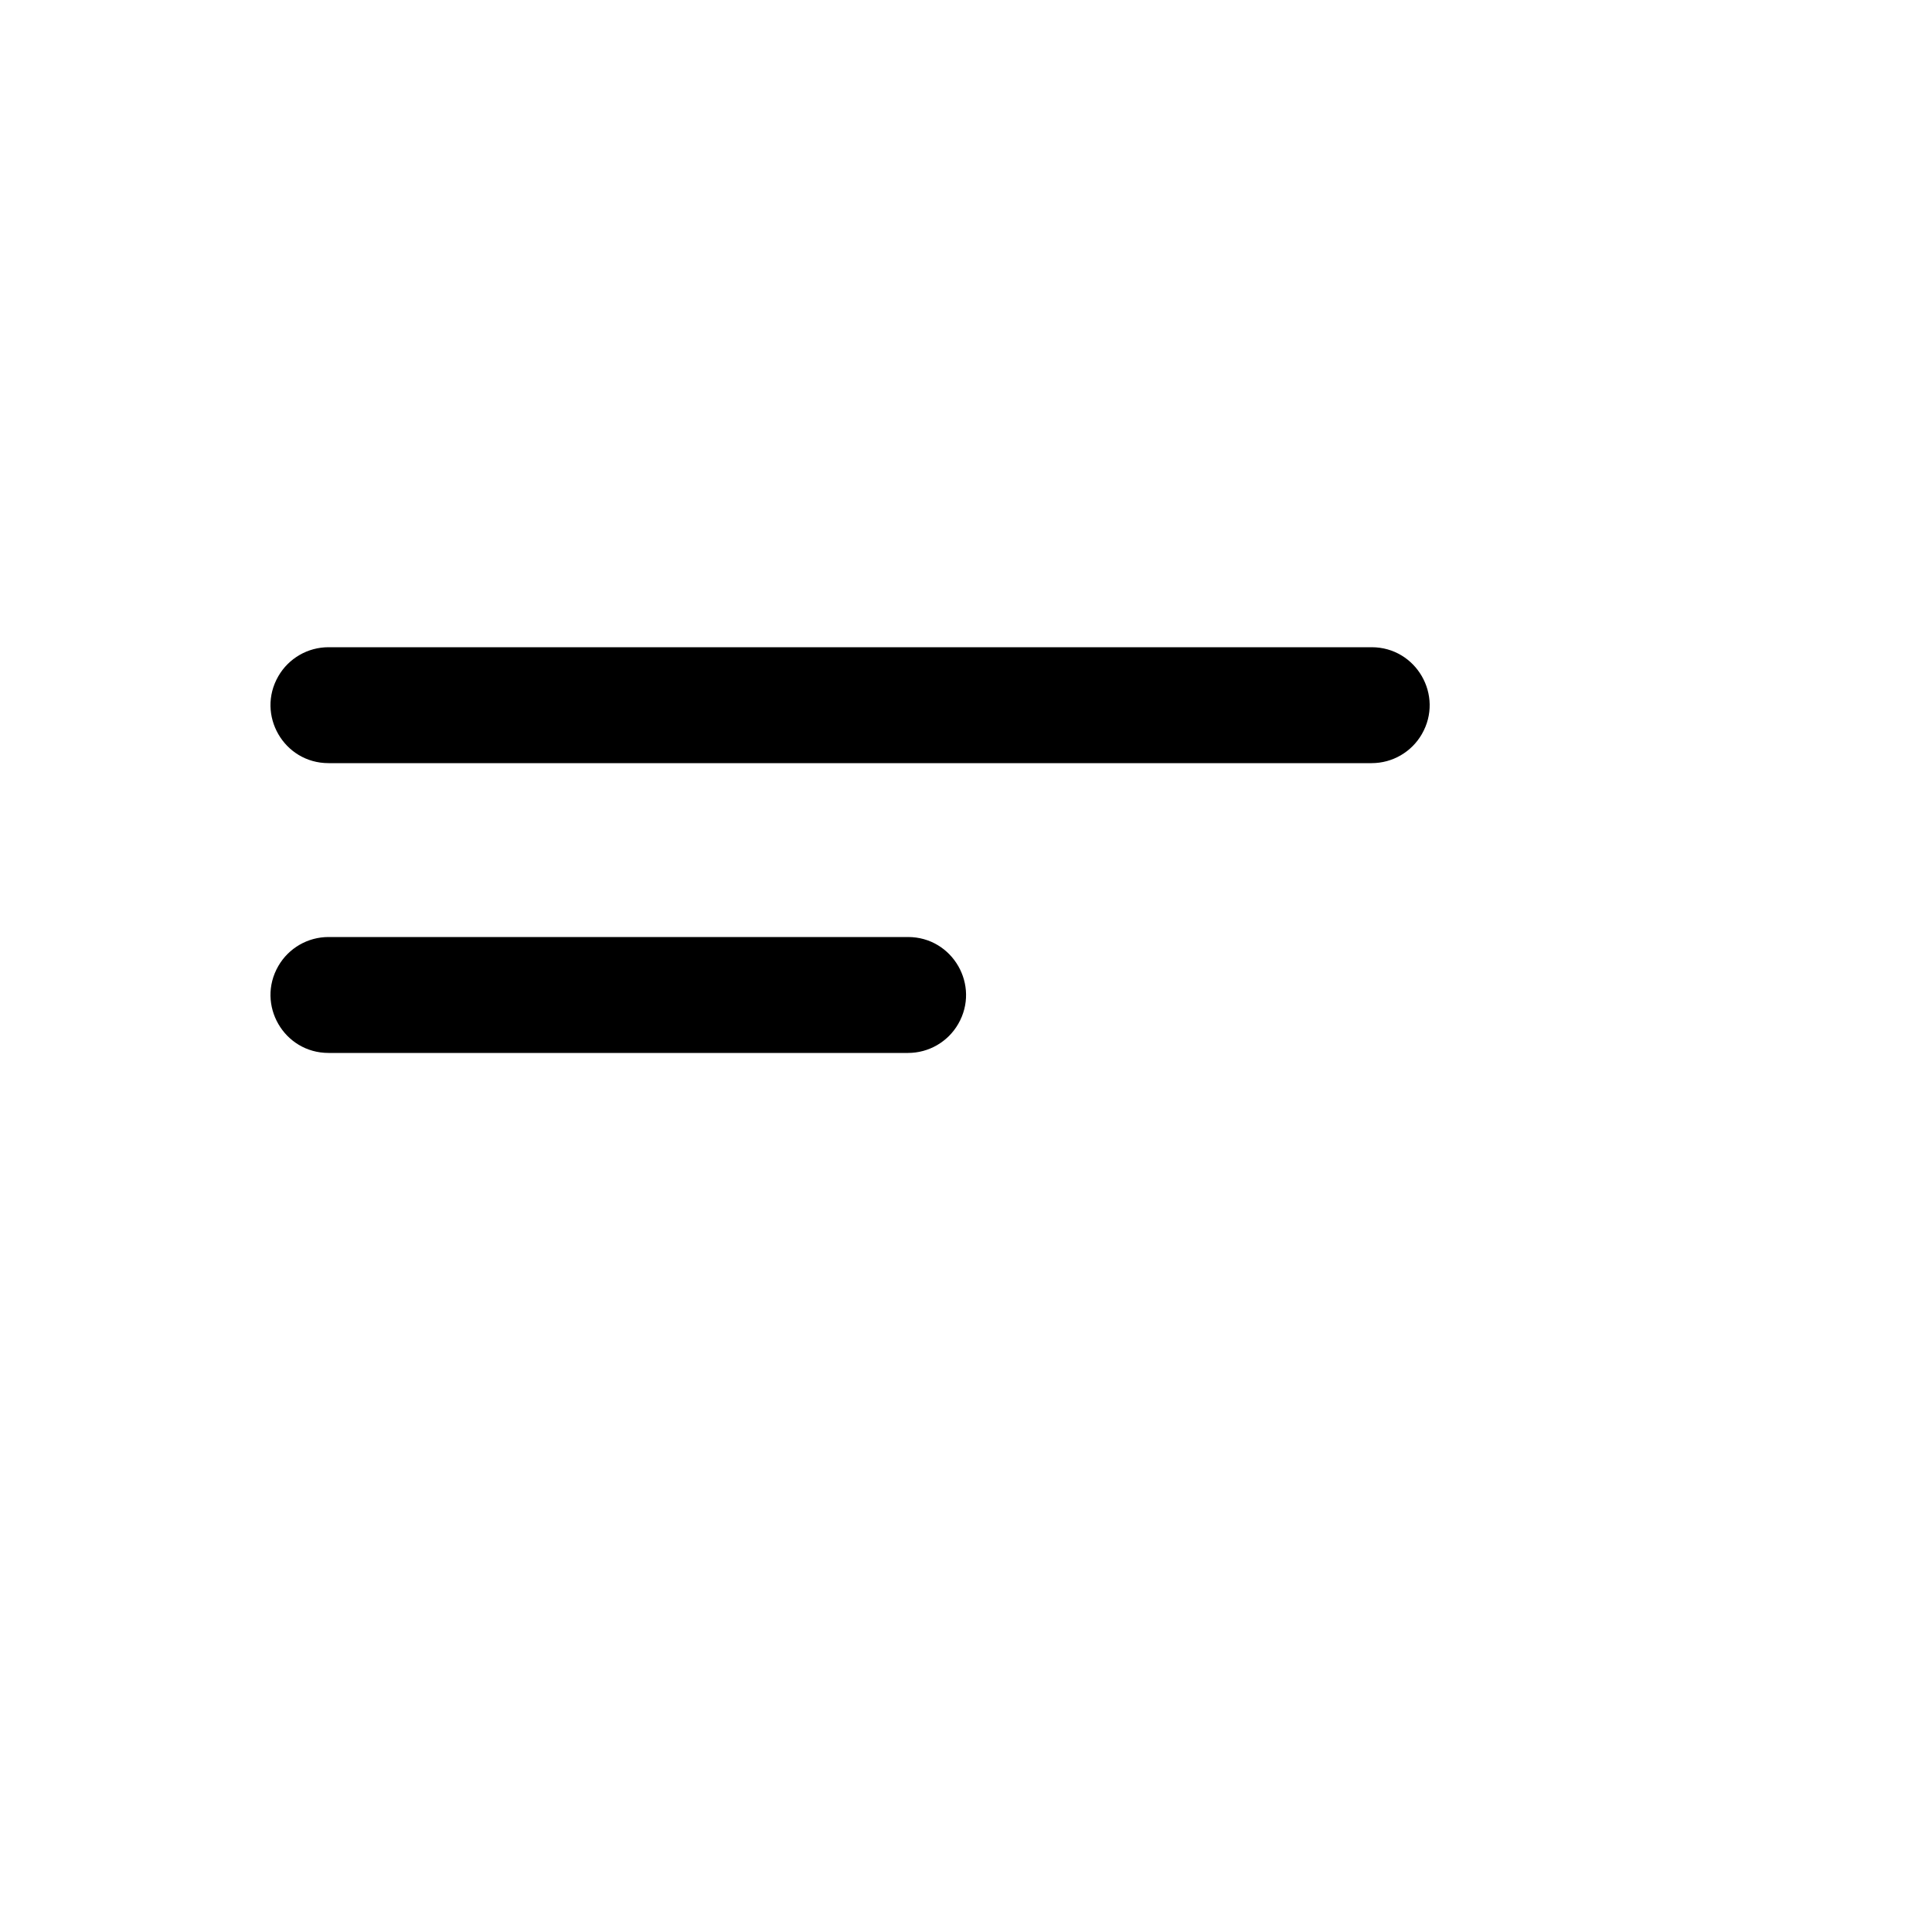 <svg xmlns="http://www.w3.org/2000/svg" version="1.1" xmlns:xlink="http://www.w3.org/1999/xlink" width="100%" height="100%" id="svgWorkerArea" viewBox="-25 -25 625 625" xmlns:idraw="https://idraw.muisca.co" style="background: white;"><defs id="defsdoc"><pattern id="patternBool" x="0" y="0" width="10" height="10" patternUnits="userSpaceOnUse" patternTransform="rotate(35)"><circle cx="5" cy="5" r="4" style="stroke: none;fill: #ff000070;"></circle></pattern></defs><g id="fileImp-81707380" class="cosito"><path id="pathImp-271509509" class="grouped" d="M268.747 315.625C268.747 315.625 81.275 315.625 81.275 315.625 66.843 315.625 57.824 300.001 65.04 287.5 68.388 281.699 74.576 278.125 81.275 278.125 81.275 278.125 268.747 278.125 268.747 278.125 283.179 278.125 292.198 293.749 284.982 306.25 281.634 312.051 275.446 315.625 268.747 315.625 268.747 315.625 268.747 315.625 268.747 315.625M418.725 221.875C418.725 221.875 81.275 221.875 81.275 221.875 66.843 221.875 57.824 206.251 65.04 193.75 68.388 187.949 74.576 184.375 81.275 184.375 81.275 184.375 418.725 184.375 418.725 184.375 433.157 184.375 442.176 199.999 434.96 212.5 431.612 218.301 425.424 221.875 418.725 221.875 418.725 221.875 418.725 221.875 418.725 221.875"></path></g></svg>